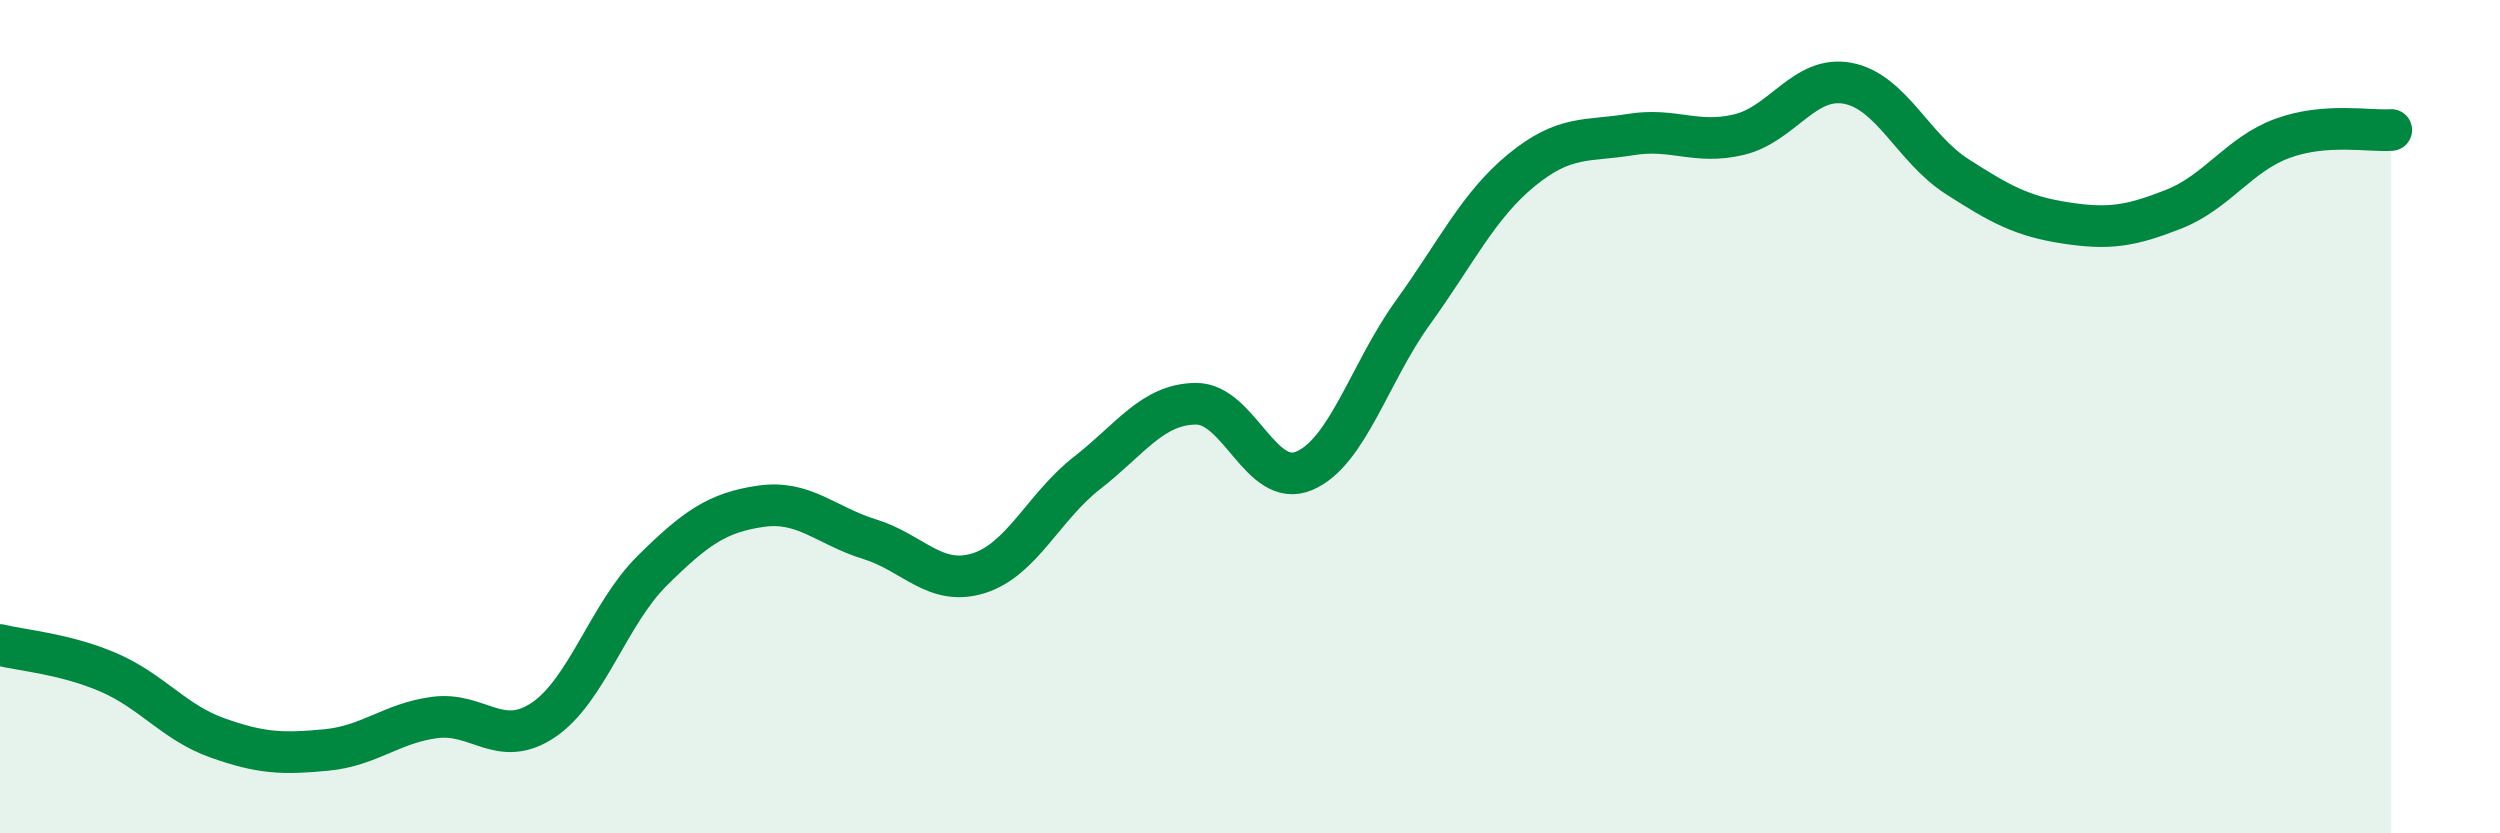 
    <svg width="60" height="20" viewBox="0 0 60 20" xmlns="http://www.w3.org/2000/svg">
      <path
        d="M 0,15.48 C 0.52,15.61 1.57,15.69 2.61,16.14 C 3.65,16.59 4.18,17.34 5.22,17.71 C 6.26,18.08 6.79,18.1 7.83,18 C 8.87,17.9 9.39,17.36 10.43,17.22 C 11.47,17.08 12,17.98 13.04,17.28 C 14.08,16.58 14.61,14.73 15.65,13.7 C 16.69,12.67 17.22,12.3 18.26,12.15 C 19.3,12 19.83,12.62 20.87,12.94 C 21.91,13.26 22.44,14.08 23.48,13.76 C 24.52,13.44 25.05,12.16 26.09,11.35 C 27.13,10.54 27.66,9.7 28.7,9.69 C 29.74,9.68 30.26,11.74 31.3,11.3 C 32.34,10.86 32.87,8.94 33.91,7.5 C 34.95,6.06 35.48,4.93 36.52,4.08 C 37.56,3.23 38.09,3.4 39.13,3.23 C 40.17,3.06 40.7,3.48 41.74,3.23 C 42.78,2.98 43.31,1.8 44.35,2 C 45.39,2.2 45.92,3.56 46.96,4.23 C 48,4.9 48.53,5.19 49.57,5.35 C 50.61,5.51 51.13,5.43 52.17,5.02 C 53.21,4.61 53.74,3.7 54.78,3.32 C 55.82,2.94 56.87,3.16 57.39,3.12L57.39 20L0 20Z"
        fill="#008740"
        opacity="0.1"
        stroke-linecap="round"
        stroke-linejoin="round"
      />
      <path
        d="M 0,15.48 C 0.52,15.61 1.57,15.69 2.61,16.14 C 3.65,16.59 4.18,17.34 5.22,17.71 C 6.26,18.08 6.79,18.1 7.83,18 C 8.87,17.9 9.39,17.36 10.43,17.22 C 11.47,17.08 12,17.98 13.04,17.28 C 14.08,16.58 14.61,14.73 15.65,13.7 C 16.69,12.67 17.22,12.3 18.26,12.15 C 19.3,12 19.83,12.62 20.87,12.94 C 21.91,13.26 22.44,14.08 23.48,13.76 C 24.52,13.44 25.05,12.16 26.09,11.35 C 27.13,10.54 27.66,9.7 28.7,9.69 C 29.74,9.68 30.26,11.74 31.3,11.3 C 32.34,10.86 32.87,8.94 33.91,7.5 C 34.95,6.06 35.48,4.93 36.52,4.08 C 37.56,3.23 38.09,3.4 39.13,3.23 C 40.17,3.06 40.7,3.48 41.74,3.23 C 42.78,2.98 43.31,1.8 44.35,2 C 45.39,2.2 45.92,3.56 46.96,4.23 C 48,4.9 48.53,5.19 49.57,5.35 C 50.61,5.51 51.13,5.43 52.17,5.02 C 53.21,4.61 53.74,3.7 54.78,3.32 C 55.82,2.94 56.87,3.16 57.39,3.12"
        stroke="#008740"
        stroke-width="1"
        fill="none"
        stroke-linecap="round"
        stroke-linejoin="round"
      />
    </svg>
  